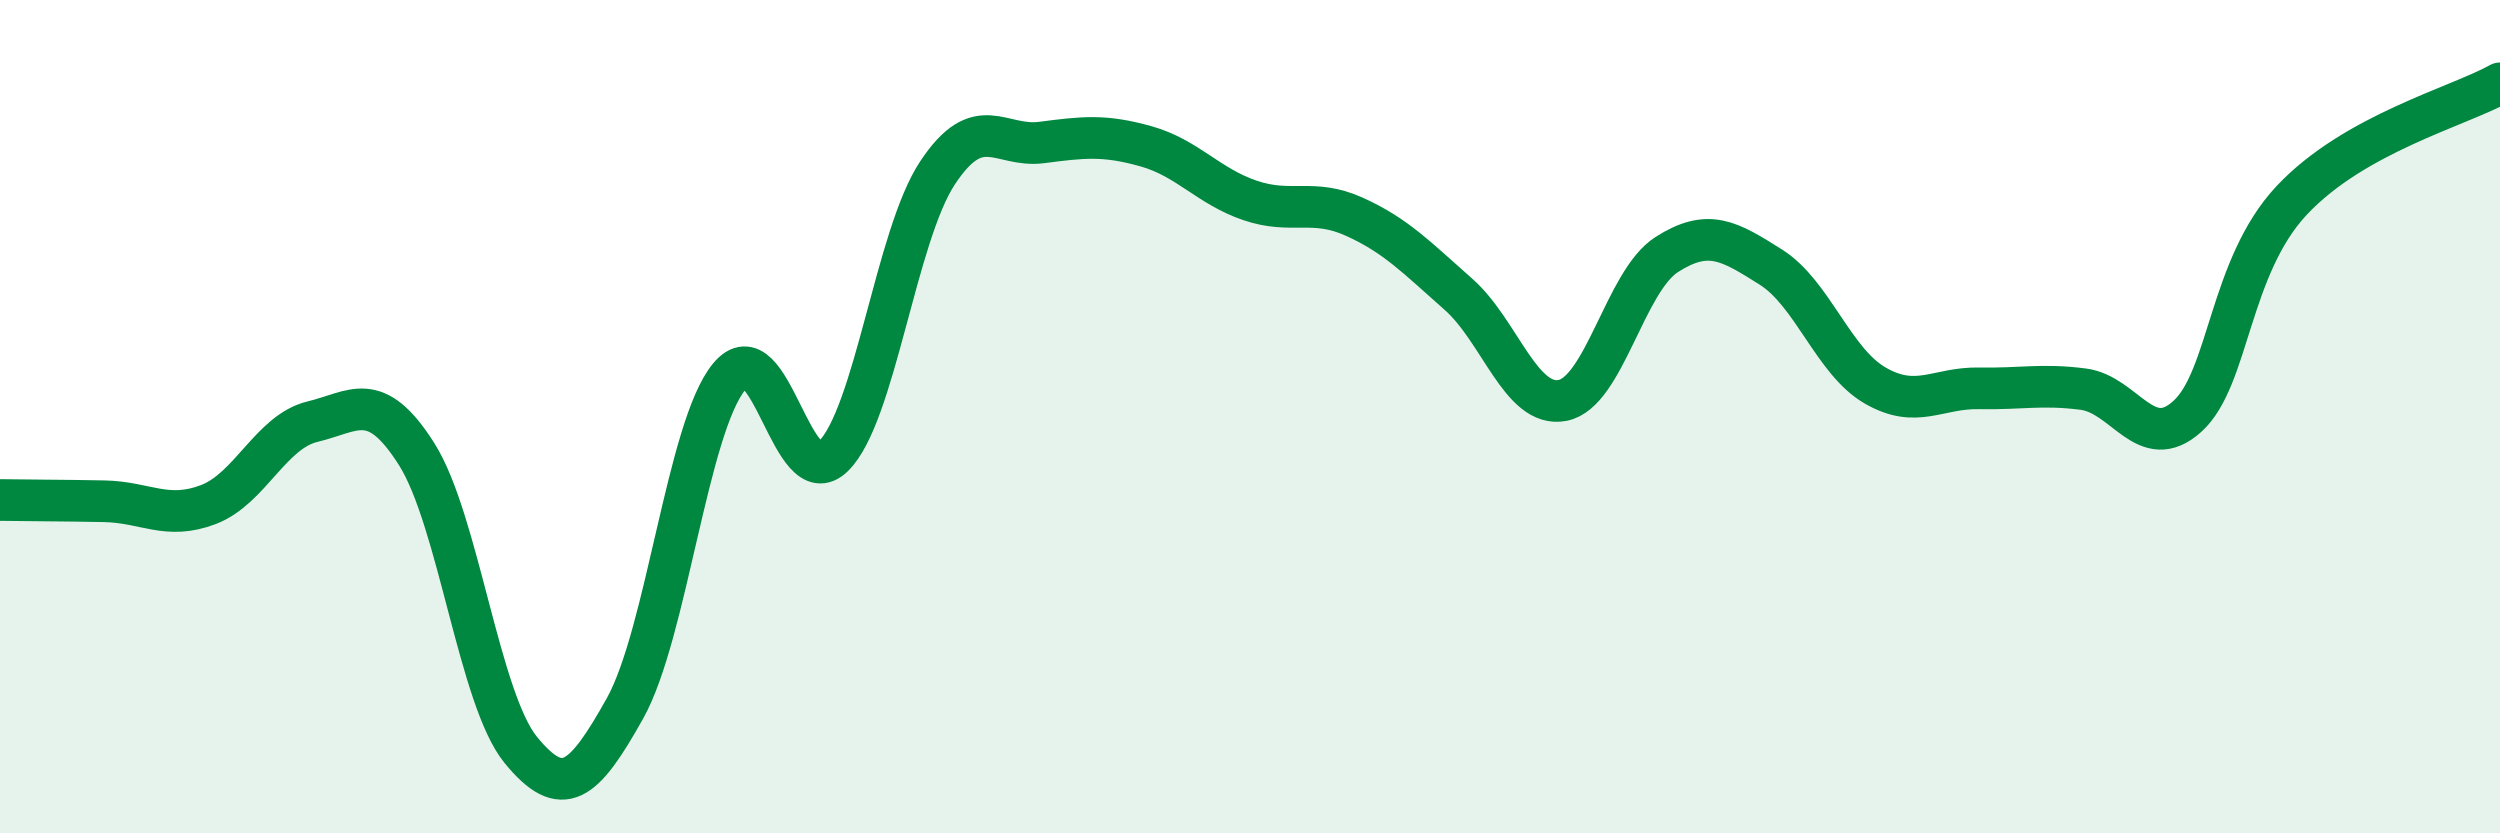 
    <svg width="60" height="20" viewBox="0 0 60 20" xmlns="http://www.w3.org/2000/svg">
      <path
        d="M 0,12 C 0.5,12.01 1.5,12.01 2.5,12.03 C 3.5,12.05 4,12.49 5,12.11 C 6,11.73 6.5,10.36 7.5,10.12 C 8.5,9.88 9,9.32 10,10.9 C 11,12.48 11.5,16.78 12.5,18 C 13.5,19.22 14,18.79 15,17 C 16,15.21 16.5,10.25 17.5,9.04 C 18.5,7.83 19,11.93 20,10.95 C 21,9.97 21.5,5.66 22.5,4.15 C 23.5,2.64 24,3.55 25,3.42 C 26,3.29 26.5,3.23 27.5,3.51 C 28.5,3.79 29,4.47 30,4.81 C 31,5.15 31.5,4.75 32.5,5.2 C 33.5,5.65 34,6.18 35,7.06 C 36,7.94 36.5,9.8 37.5,9.61 C 38.5,9.42 39,6.75 40,6.11 C 41,5.47 41.5,5.78 42.5,6.41 C 43.5,7.04 44,8.67 45,9.25 C 46,9.83 46.5,9.3 47.5,9.32 C 48.5,9.34 49,9.21 50,9.34 C 51,9.47 51.5,10.9 52.5,9.99 C 53.5,9.08 53.5,6.41 55,4.81 C 56.5,3.21 59,2.56 60,2L60 20L0 20Z"
        fill="#008740"
        opacity="0.1"
        stroke-linecap="round"
        stroke-linejoin="round"
      />
      <path
        d="M 0,12 C 0.5,12.01 1.5,12.01 2.5,12.03 C 3.5,12.05 4,12.49 5,12.11 C 6,11.73 6.5,10.36 7.5,10.12 C 8.5,9.88 9,9.32 10,10.9 C 11,12.48 11.5,16.78 12.5,18 C 13.5,19.22 14,18.79 15,17 C 16,15.21 16.5,10.25 17.5,9.04 C 18.5,7.83 19,11.93 20,10.95 C 21,9.97 21.5,5.66 22.5,4.15 C 23.5,2.64 24,3.55 25,3.42 C 26,3.29 26.5,3.23 27.5,3.51 C 28.5,3.79 29,4.47 30,4.81 C 31,5.15 31.5,4.75 32.5,5.2 C 33.5,5.65 34,6.18 35,7.06 C 36,7.94 36.5,9.8 37.5,9.61 C 38.5,9.42 39,6.75 40,6.11 C 41,5.47 41.5,5.78 42.5,6.41 C 43.5,7.04 44,8.67 45,9.25 C 46,9.83 46.5,9.3 47.5,9.32 C 48.5,9.34 49,9.21 50,9.34 C 51,9.47 51.5,10.9 52.5,9.99 C 53.5,9.08 53.5,6.41 55,4.81 C 56.5,3.21 59,2.56 60,2"
        stroke="#008740"
        stroke-width="1"
        fill="none"
        stroke-linecap="round"
        stroke-linejoin="round"
      />
    </svg>
  